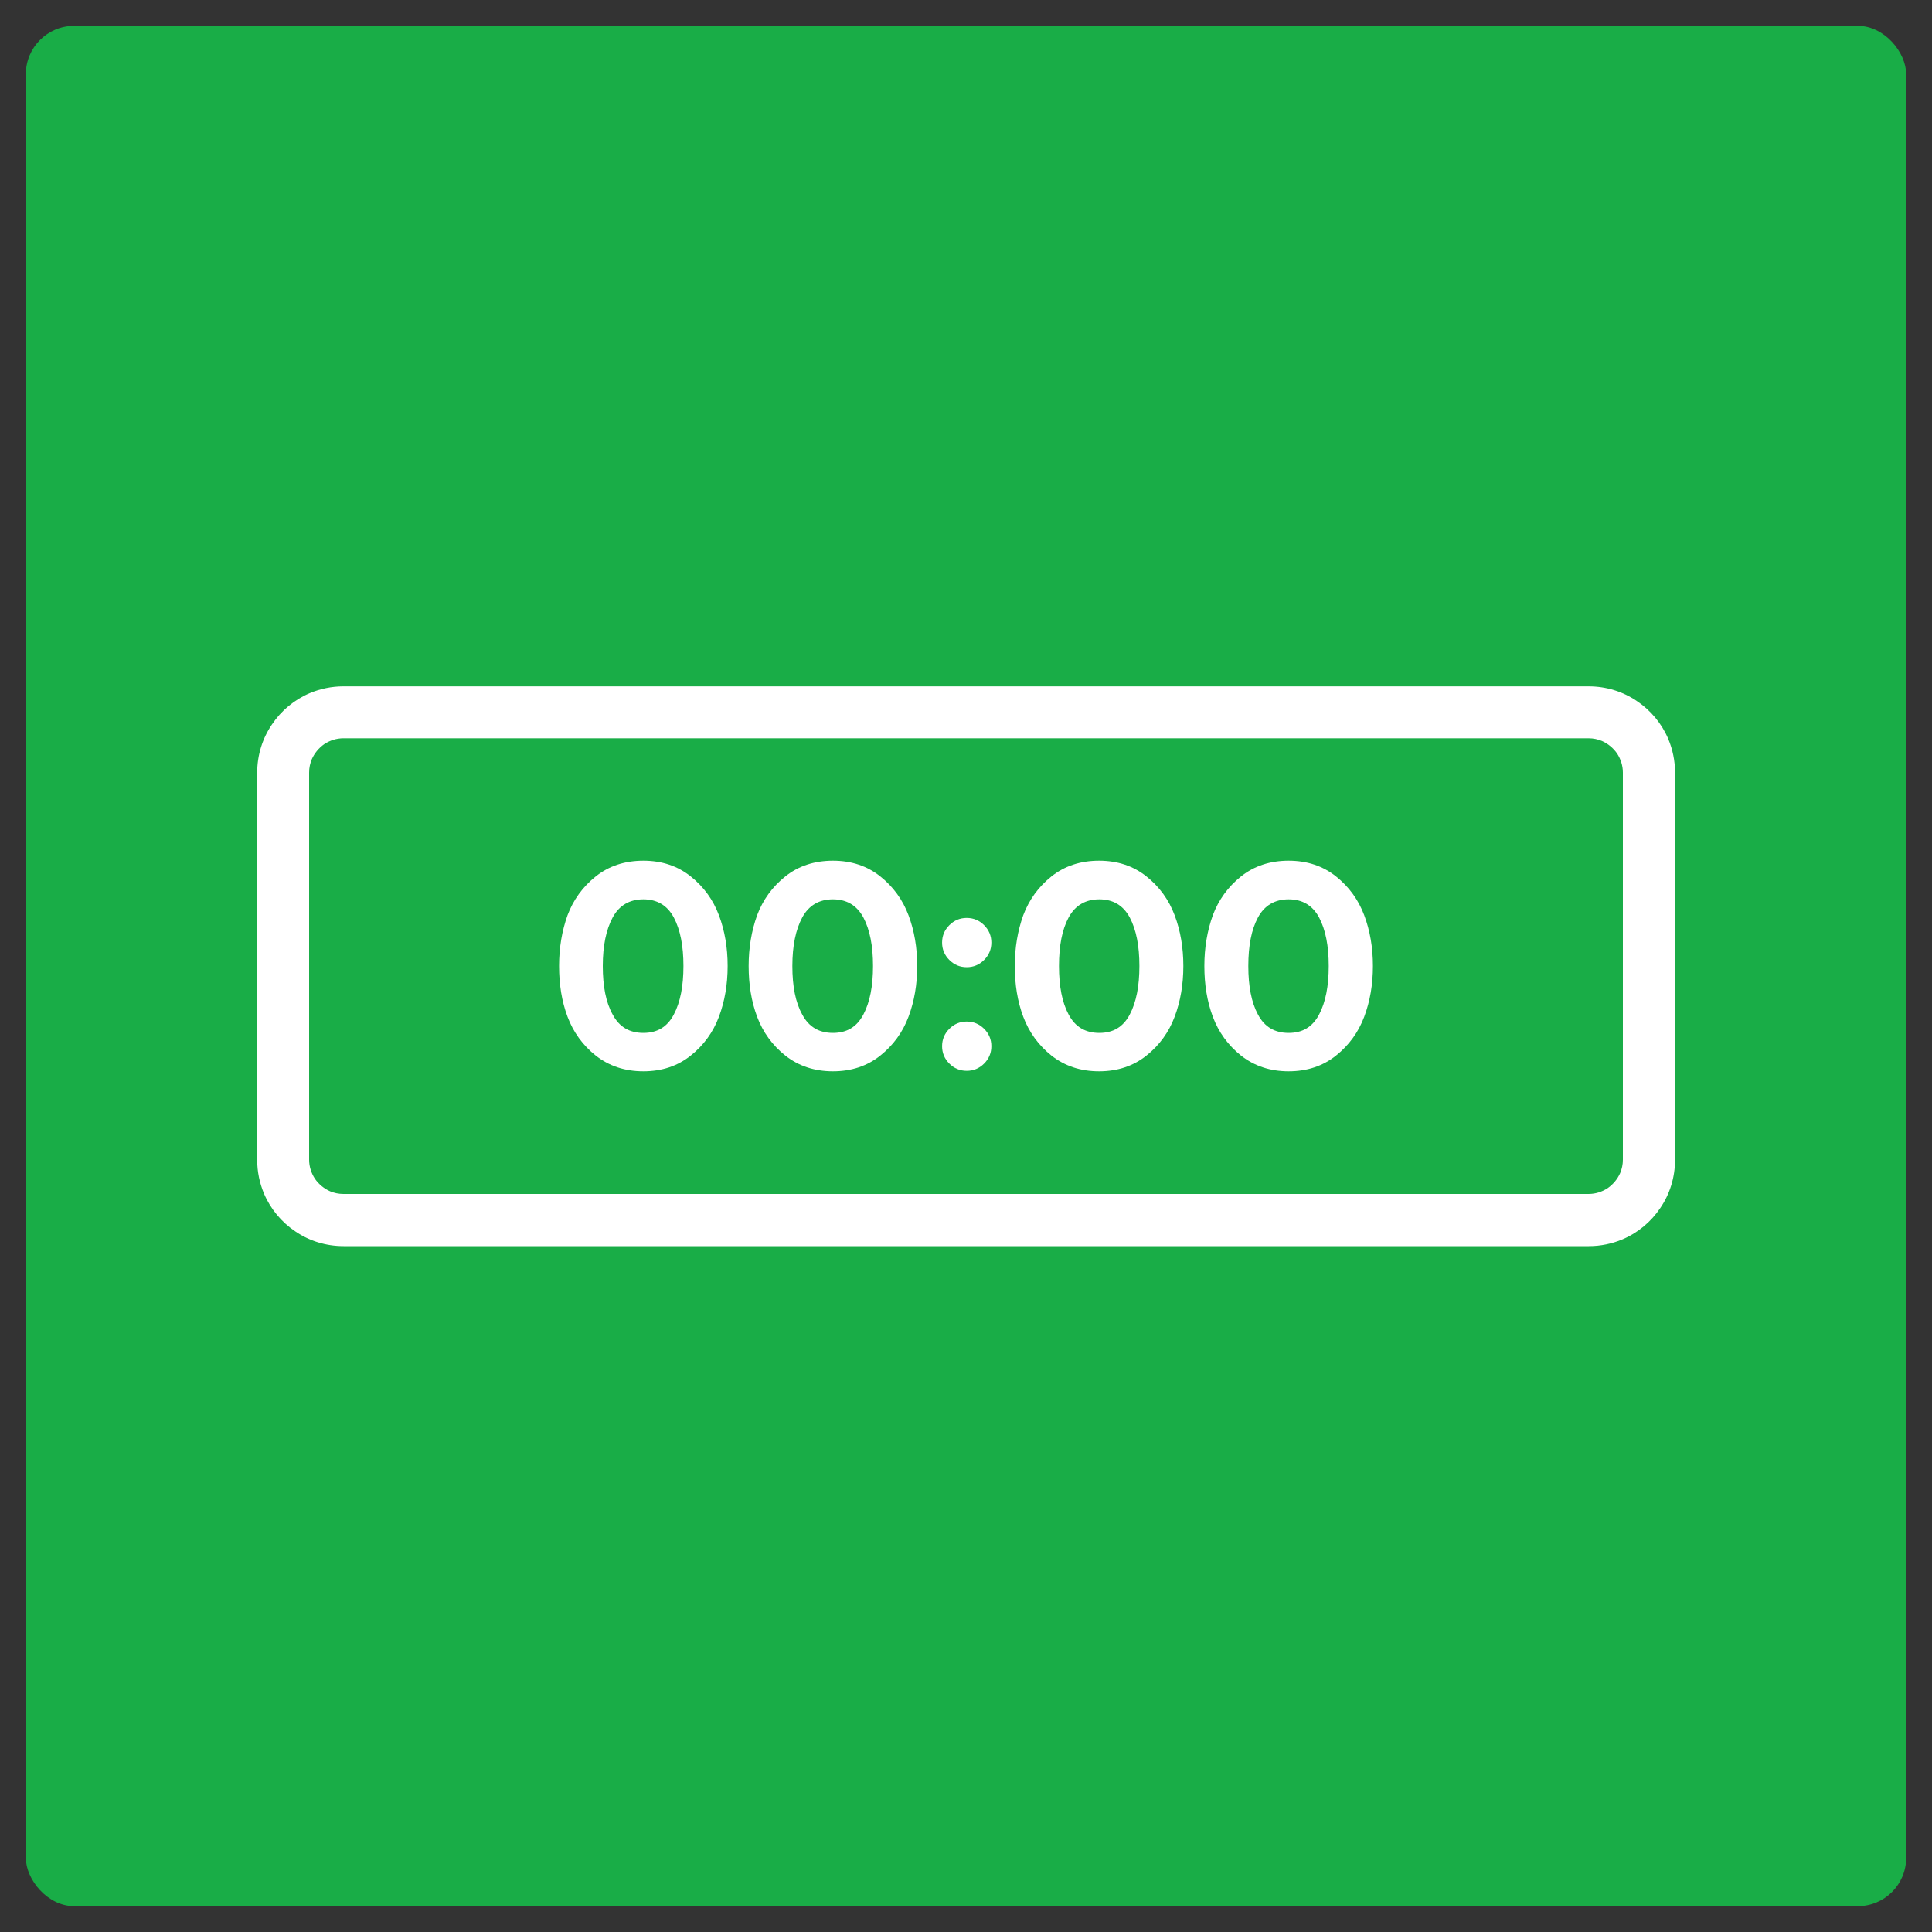 <?xml version="1.0" encoding="UTF-8"?>
<svg xmlns="http://www.w3.org/2000/svg" version="1.1" viewBox="0 0 800 800">
  <rect x="0" y="0" width="800" height="800" fill="#333333" stroke="none"/>
  <defs>
    <style>
      .cls-1 {
        fill: #19ad47;
      }

      .cls-2 {
        fill: #fff;
      }
    </style>
  </defs>
  <!-- Generator: Adobe Illustrator 28.6.0, SVG Export Plug-In . SVG Version: 1.2.0 Build 709)  -->
  <g>
    <g id="Layer_1">
      <g id="Layer_1-2" data-name="Layer_1">
        <rect class="cls-1" x="10.7" y="10.7" width="778.6" height="778.6" rx="20" ry="20"/>
        <g>
          <path class="cls-2" d="M690.8,306c-2.7-6.4-7.3-11.9-13-15.7-5.7-3.9-12.6-6.1-20-6.1H142.2c-4.9,0-9.6,1-13.9,2.8-6.4,2.7-11.9,7.3-15.7,13-3.9,5.7-6.1,12.6-6.1,20v160.3c0,4.9,1,9.6,2.8,13.9,2.7,6.4,7.3,11.9,13,15.7,5.7,3.9,12.6,6.1,20,6.1h515.6c4.9,0,9.6-1,13.9-2.8,6.4-2.7,11.9-7.3,15.7-13,3.9-5.7,6.1-12.6,6.1-20v-160.3c0-4.9-1-9.6-2.8-13.9ZM672,480.2c0,2-.4,3.8-1.1,5.5-1.1,2.5-2.9,4.7-5.2,6.3-2.3,1.5-5,2.4-7.9,2.4H142.2c-2,0-3.8-.4-5.5-1.1-2.5-1.1-4.7-2.9-6.3-5.2-1.5-2.3-2.4-5-2.4-7.9v-160.3c0-2,.4-3.8,1.1-5.5,1.1-2.5,2.9-4.7,5.2-6.3,2.3-1.5,5-2.4,7.9-2.4h515.6c2,0,3.8.4,5.5,1.1,2.5,1.1,4.7,2.9,6.3,5.2,1.5,2.3,2.4,5,2.4,7.9v160.3Z"/>
          <path class="cls-2" d="M286,362.9c-5.4-4.3-11.9-6.5-19.6-6.5s-14.3,2.2-19.7,6.5c-5.4,4.3-9.3,9.7-11.7,16.1-2.3,6.4-3.5,13.4-3.5,21s1.1,14.6,3.5,21c2.4,6.4,6.3,11.8,11.7,16.1,5.5,4.3,12,6.5,19.7,6.5s14.2-2.2,19.6-6.5c5.4-4.3,9.3-9.7,11.7-16.1,2.4-6.4,3.6-13.4,3.6-21s-1.2-14.6-3.6-21c-2.4-6.4-6.3-11.8-11.7-16.1ZM279,420.1c-2.7,5.1-6.8,7.6-12.6,7.6s-10-2.5-12.7-7.6c-2.8-5-4.1-11.7-4.1-20.1s1.4-15.1,4.1-20.1,7-7.5,12.7-7.5,9.9,2.5,12.6,7.5c2.7,5.1,4,11.8,4,20.1s-1.3,15-4,20.1Z"/>
          <path class="cls-2" d="M364.5,362.9c-5.4-4.3-11.9-6.5-19.6-6.5s-14.3,2.2-19.7,6.5c-5.4,4.3-9.3,9.7-11.7,16.1-2.3,6.4-3.5,13.4-3.5,21s1.1,14.6,3.5,21c2.4,6.4,6.3,11.8,11.7,16.1,5.5,4.3,12,6.5,19.7,6.5s14.2-2.2,19.6-6.5c5.4-4.3,9.3-9.7,11.7-16.1,2.4-6.4,3.6-13.4,3.6-21s-1.2-14.6-3.6-21c-2.4-6.4-6.3-11.8-11.7-16.1ZM357.5,420.1c-2.7,5.1-6.8,7.6-12.6,7.6s-10-2.5-12.7-7.6c-2.8-5-4.1-11.7-4.1-20.1s1.4-15.1,4.1-20.1,7-7.5,12.7-7.5,9.9,2.5,12.6,7.5c2.7,5.1,4,11.8,4,20.1s-1.3,15-4,20.1Z"/>
          <path class="cls-2" d="M400.3,423c-2.8,0-5.2,1-7.2,3s-3,4.4-3,7.2,1,5.2,3,7.2,4.4,3,7.2,3,5.2-1,7.2-3,3-4.4,3-7.2-1-5.2-3-7.2-4.4-3-7.2-3Z"/>
          <path class="cls-2" d="M400.3,380.1c-2.8,0-5.2,1-7.2,3s-3,4.4-3,7.2,1,5.2,3,7.2,4.4,3,7.2,3,5.2-1,7.2-3,3-4.4,3-7.2-1-5.2-3-7.2-4.4-3-7.2-3Z"/>
          <path class="cls-2" d="M474.7,362.9c-5.4-4.3-11.9-6.5-19.6-6.5s-14.3,2.2-19.7,6.5c-5.4,4.3-9.3,9.7-11.7,16.1-2.3,6.4-3.5,13.4-3.5,21s1.1,14.6,3.5,21c2.4,6.4,6.3,11.8,11.7,16.1,5.5,4.3,12,6.5,19.7,6.5s14.2-2.2,19.6-6.5c5.4-4.3,9.3-9.7,11.7-16.1,2.4-6.4,3.6-13.4,3.6-21s-1.2-14.6-3.6-21c-2.4-6.4-6.3-11.8-11.7-16.1ZM467.8,420.1c-2.7,5.1-6.8,7.6-12.6,7.6s-10-2.5-12.7-7.6c-2.7-5-4-11.7-4-20.1s1.3-15.1,4-20.1,7-7.5,12.7-7.5,9.9,2.5,12.6,7.5c2.7,5.1,4,11.8,4,20.1s-1.3,15-4,20.1Z"/>
          <path class="cls-2" d="M553.2,362.9c-5.4-4.3-11.9-6.5-19.6-6.5s-14.3,2.2-19.7,6.5c-5.4,4.3-9.3,9.7-11.7,16.1-2.3,6.4-3.5,13.4-3.5,21s1.1,14.6,3.5,21c2.4,6.4,6.3,11.8,11.7,16.1,5.5,4.3,12,6.5,19.7,6.5s14.2-2.2,19.6-6.5,9.3-9.7,11.7-16.1c2.4-6.4,3.6-13.4,3.6-21s-1.2-14.6-3.6-21c-2.4-6.4-6.3-11.8-11.7-16.1ZM546.2,420.1c-2.7,5.1-6.8,7.6-12.6,7.6s-10-2.5-12.7-7.6c-2.7-5-4-11.7-4-20.1s1.3-15.1,4-20.1,7-7.5,12.7-7.5,9.9,2.5,12.6,7.5c2.7,5.1,4,11.8,4,20.1s-1.3,15-4,20.1Z"/>
        </g>
      </g>
    </g>
  </g>
</svg>